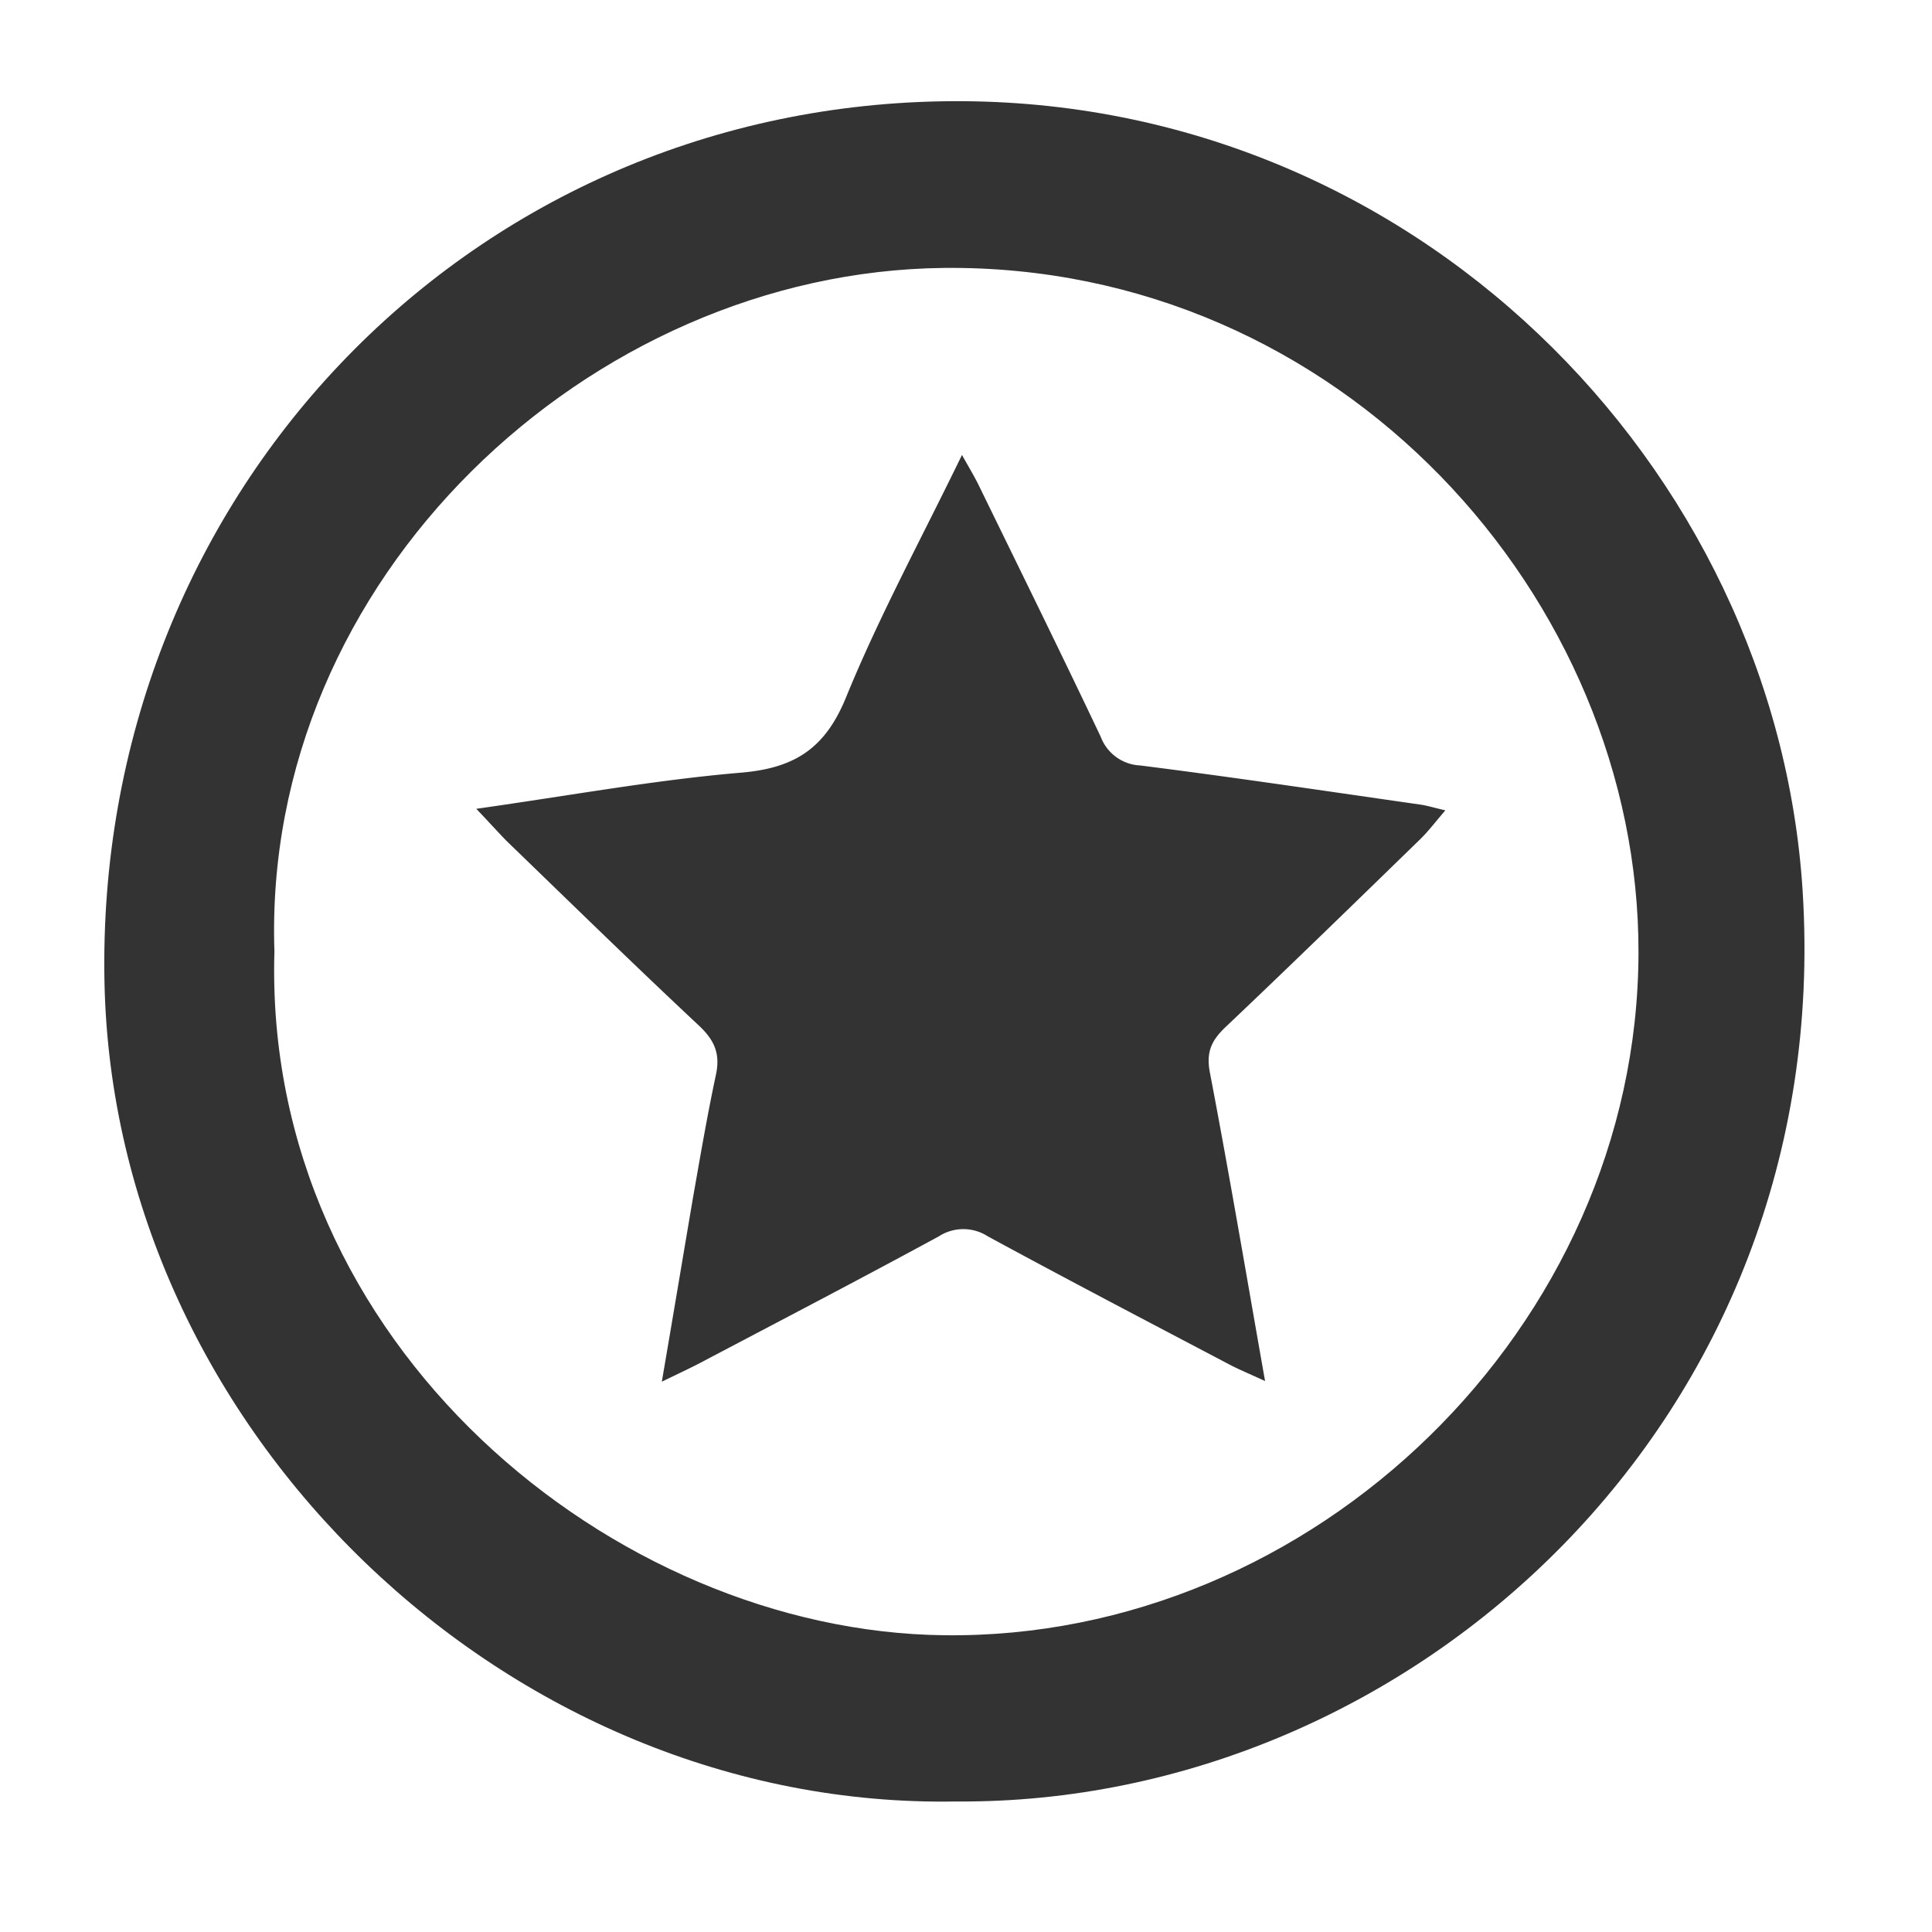 <svg id="Layer_1" data-name="Layer 1" xmlns="http://www.w3.org/2000/svg" viewBox="0 0 250 250"><defs><style>.cls-1{fill:#333;}</style></defs><title>Artboard 1</title><path class="cls-1" d="M123.79,233.11c-58.06,1.08-109.08-48-110.27-106-1.28-62.49,46.54-112.89,108.29-114C182.7,12,229.87,60.48,233.27,115.43,237.49,183.67,182.59,233.52,123.79,233.11Zm-88.28-110c-1.52,50.83,43.95,88,86.66,88.49,47.75.59,89.73-39.84,89.85-88.29.12-45.8-38.44-89.16-89.88-88.64C76.23,35.15,33.88,74.91,35.51,123.12Z"/><path class="cls-1" d="M61.63,104.66c12.14-1.72,23.16-3.74,34.28-4.68,6.93-.59,10.87-3.13,13.57-9.75,4.28-10.48,9.72-20.48,15-31.36.9,1.62,1.59,2.74,2.16,3.91,5.29,10.84,10.63,21.67,15.8,32.57a5.73,5.73,0,0,0,5.1,3.7c12.12,1.53,24.2,3.34,36.29,5.07.82.12,1.62.37,3.2.74-1.32,1.53-2.21,2.72-3.26,3.74-8.35,8.12-16.69,16.25-25.14,24.26-1.83,1.73-2.59,3.23-2.07,5.93,2.49,13,4.68,26,7.14,39.92-2-.93-3.36-1.48-4.65-2.16-10.43-5.49-20.87-10.94-31.23-16.57a5.84,5.84,0,0,0-6.33,0c-10.23,5.56-20.55,10.93-30.85,16.36-1.37.72-2.78,1.37-5,2.45,1.44-8.42,2.71-16,4-23.62.95-5.38,1.86-10.76,3-16.09.59-2.73-.19-4.49-2.21-6.38-8.4-7.86-16.62-15.9-24.9-23.9C64.48,107.72,63.44,106.56,61.63,104.66Z"/></svg>